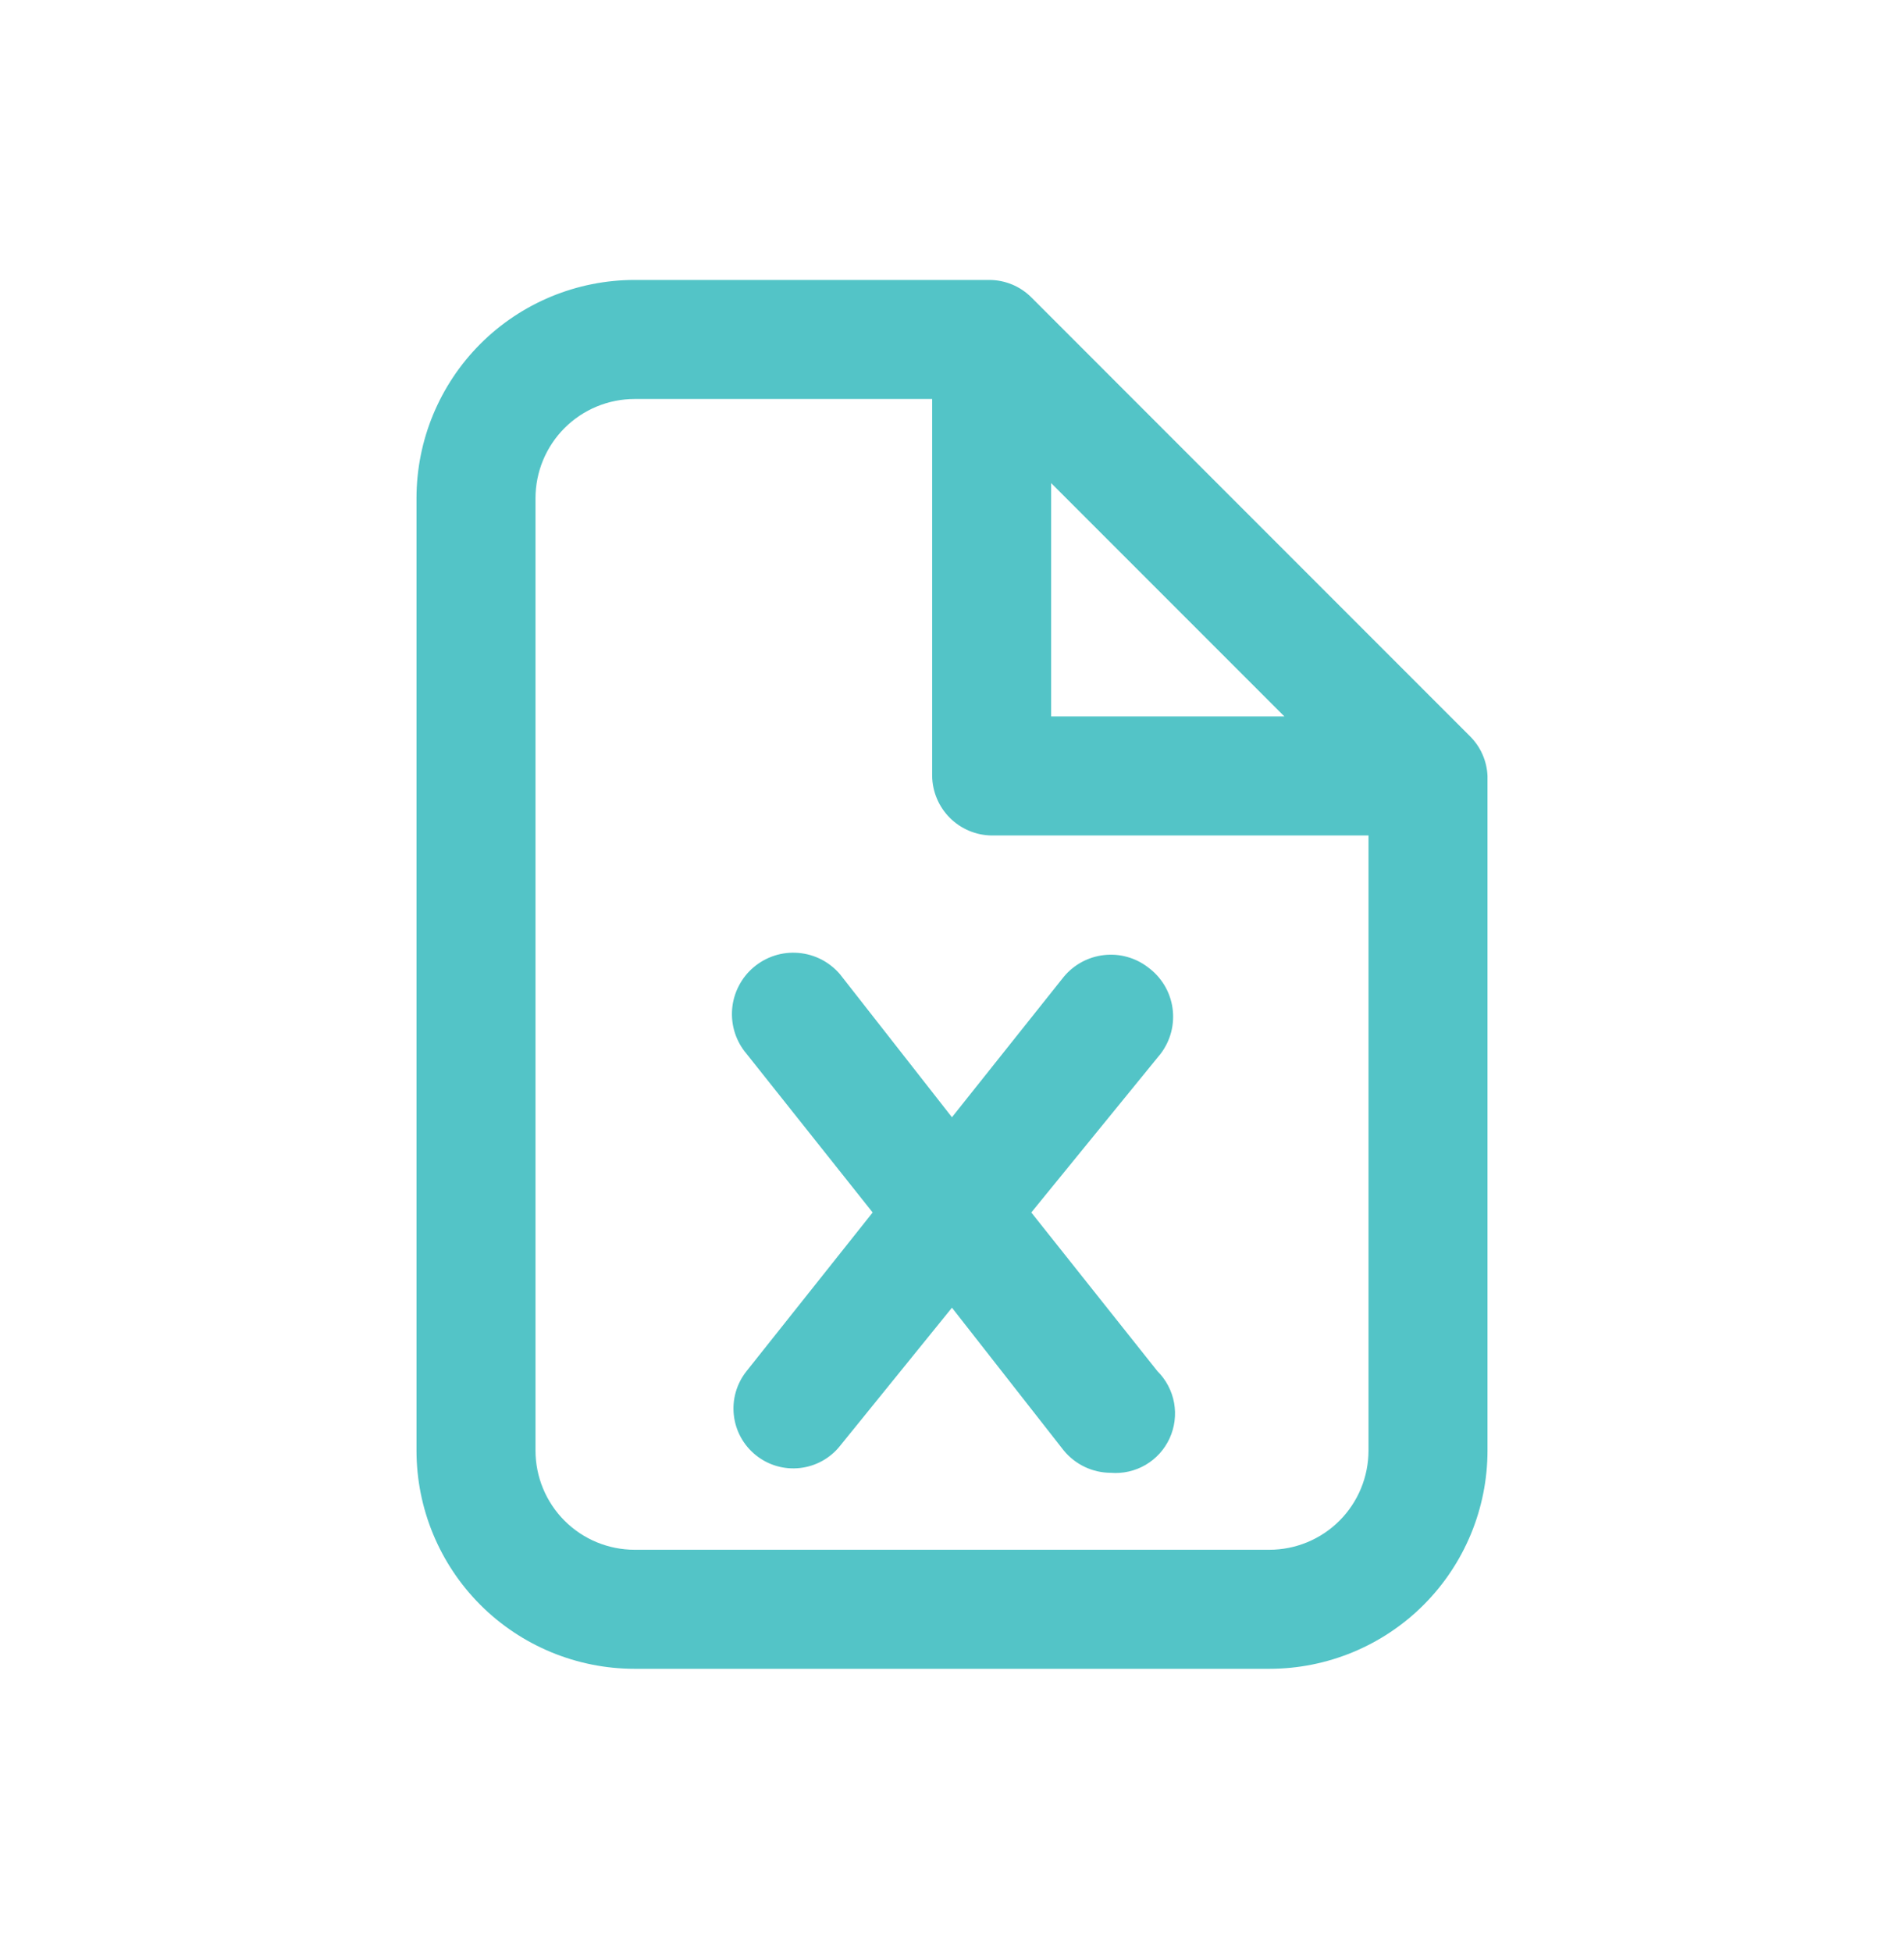 <svg width="40" height="41" viewBox="0 0 40 41" fill="none" xmlns="http://www.w3.org/2000/svg">
<path d="M30.883 15.462L21.667 6.245C21.433 6.011 21.115 5.879 20.783 5.879H13.333C12.118 5.879 10.952 6.362 10.092 7.221C9.233 8.081 8.75 9.246 8.75 10.462V30.462C8.75 31.678 9.233 32.843 10.092 33.703C10.952 34.562 12.118 35.045 13.333 35.045H26.667C27.882 35.045 29.048 34.562 29.908 33.703C30.767 32.843 31.25 31.678 31.25 30.462V16.295C31.237 15.981 31.106 15.684 30.883 15.462ZM22.083 10.145L26.983 15.045H22.083V10.145ZM26.667 32.545H13.333C12.781 32.545 12.251 32.326 11.86 31.935C11.47 31.544 11.25 31.015 11.25 30.462V10.462C11.25 9.909 11.47 9.38 11.86 8.989C12.251 8.598 12.781 8.379 13.333 8.379H19.583V16.295C19.588 16.625 19.721 16.941 19.954 17.174C20.188 17.408 20.503 17.541 20.833 17.545H28.75V30.462C28.75 31.015 28.53 31.544 28.14 31.935C27.749 32.326 27.219 32.545 26.667 32.545Z" fill="#53C4C7"/>
<path d="M24.116 20.312C23.853 20.111 23.522 20.019 23.192 20.057C22.863 20.094 22.561 20.257 22.349 20.512L19.999 23.462L17.649 20.462C17.54 20.333 17.406 20.227 17.256 20.149C17.105 20.072 16.941 20.025 16.772 20.011C16.603 19.997 16.433 20.016 16.272 20.068C16.111 20.12 15.962 20.203 15.833 20.312C15.703 20.422 15.597 20.555 15.52 20.706C15.442 20.856 15.395 21.021 15.381 21.189C15.367 21.358 15.387 21.528 15.438 21.689C15.49 21.85 15.573 22 15.683 22.129L18.333 25.462L15.683 28.795C15.475 29.056 15.379 29.389 15.417 29.72C15.454 30.052 15.622 30.354 15.883 30.562C16.143 30.77 16.476 30.866 16.807 30.828C17.139 30.791 17.442 30.623 17.649 30.362L19.999 27.462L22.349 30.462C22.469 30.607 22.619 30.724 22.789 30.805C22.959 30.886 23.145 30.928 23.333 30.929C23.588 30.95 23.844 30.892 24.066 30.763C24.287 30.634 24.464 30.439 24.571 30.206C24.678 29.973 24.711 29.713 24.666 29.461C24.62 29.208 24.498 28.976 24.316 28.795L21.666 25.462L24.383 22.129C24.486 21.993 24.562 21.837 24.605 21.672C24.647 21.506 24.657 21.334 24.632 21.164C24.607 20.995 24.549 20.832 24.46 20.686C24.371 20.54 24.254 20.413 24.116 20.312Z" fill="#53C4C7"/>
</svg>
